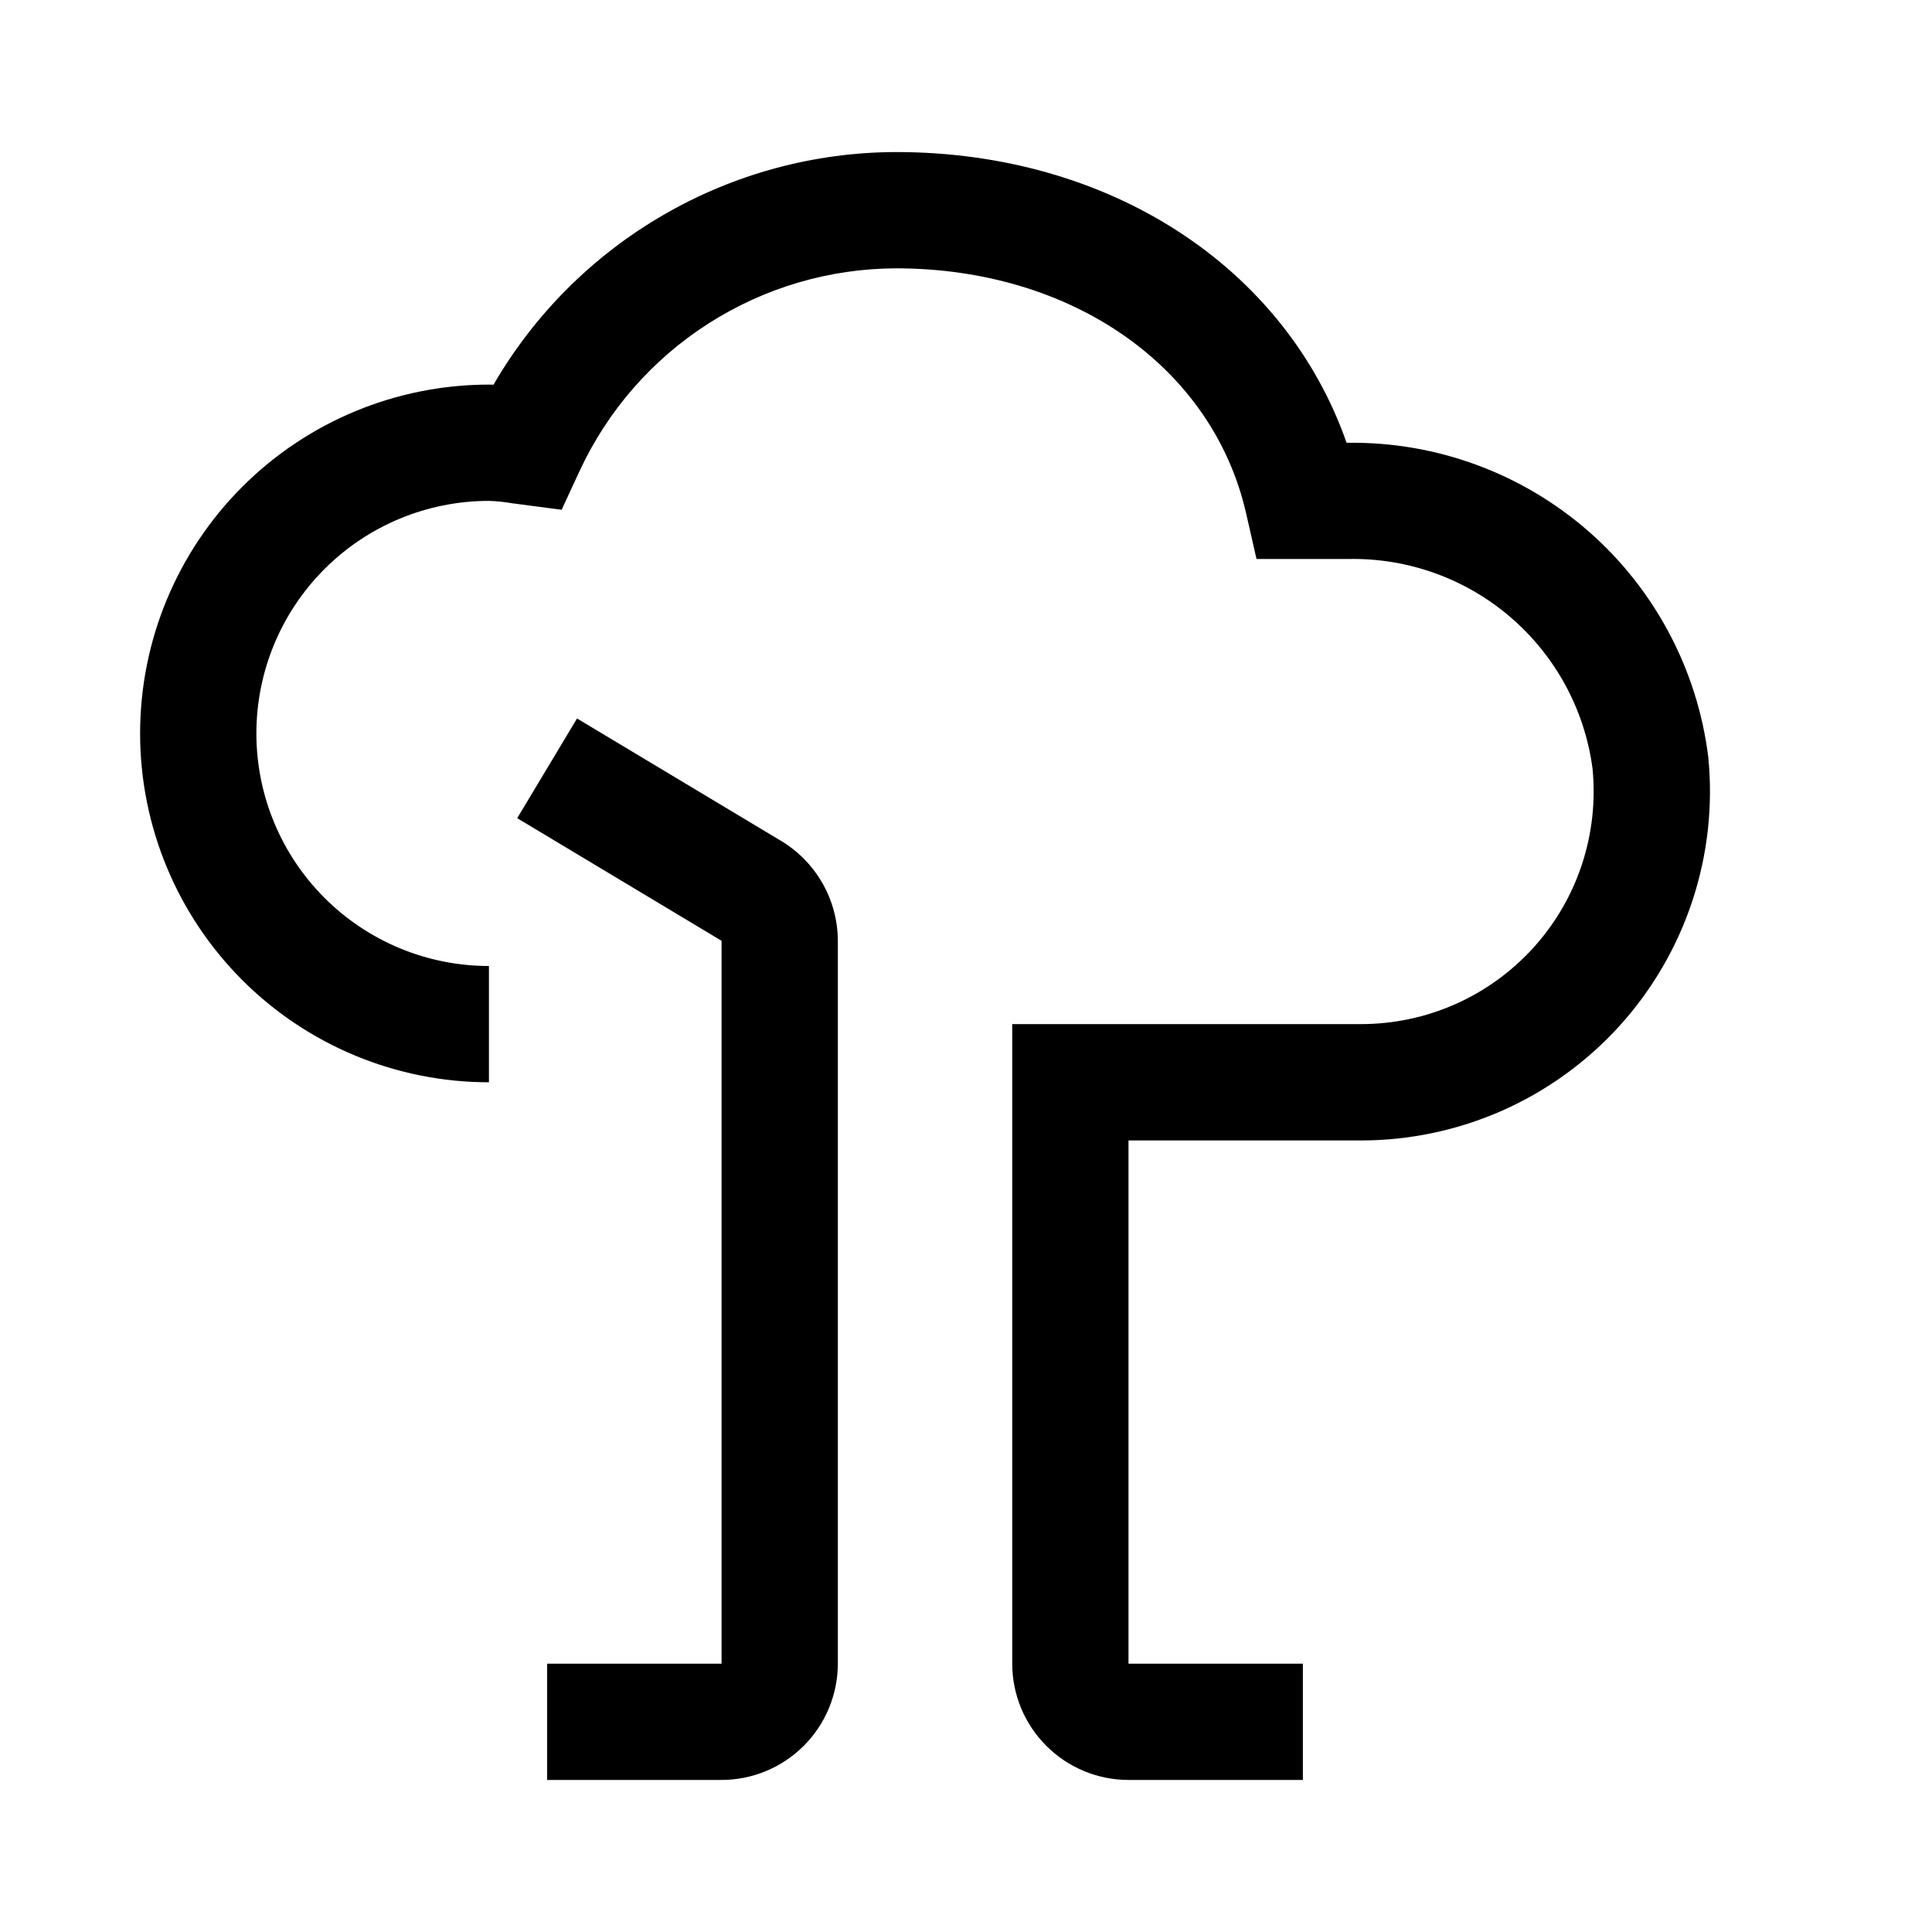 <svg width="27" height="27" viewBox="0 0 27 27" fill="none" xmlns="http://www.w3.org/2000/svg">
<g clip-path="url(#clip0_143_1761)">
<mask id="mask0_143_1761" style="mask-type:luminance" maskUnits="userSpaceOnUse" x="0" y="0" width="27" height="27">
<path d="M26.333 0.5H0.333V26.5H26.333V0.5Z" fill="white"/>
</mask>
<g mask="url(#mask0_143_1761)">
<path d="M10.084 24.875H7.646V23.25H10.084V13.148L7.228 11.434L8.064 10.041L10.92 11.754C11.16 11.899 11.358 12.104 11.497 12.348C11.635 12.592 11.708 12.867 11.709 13.148V23.25C11.708 23.681 11.537 24.094 11.232 24.399C10.927 24.703 10.514 24.875 10.084 24.875Z" fill="black"/>
<path d="M18.208 24.875H15.771C15.34 24.875 14.927 24.703 14.622 24.398C14.318 24.094 14.146 23.681 14.146 23.25V14.312H19.021C19.475 14.312 19.924 14.217 20.339 14.033C20.754 13.849 21.125 13.58 21.43 13.244C21.735 12.907 21.966 12.511 22.108 12.08C22.25 11.649 22.3 11.193 22.256 10.741C22.147 9.919 21.739 9.166 21.11 8.626C20.481 8.085 19.675 7.796 18.846 7.812H17.56L17.416 7.18C16.951 5.128 14.983 3.75 12.521 3.75C11.591 3.753 10.681 4.021 9.898 4.523C9.115 5.024 8.491 5.739 8.1 6.582L7.849 7.124L7.148 7.032C7.044 7.014 6.939 7.003 6.833 7C5.971 7 5.145 7.342 4.535 7.952C3.926 8.561 3.583 9.388 3.583 10.25C3.583 11.112 3.926 11.939 4.535 12.548C5.145 13.158 5.971 13.5 6.833 13.5V15.125C5.54 15.125 4.3 14.611 3.386 13.697C2.472 12.783 1.958 11.543 1.958 10.25C1.958 8.957 2.472 7.717 3.386 6.803C4.3 5.889 5.54 5.375 6.833 5.375C6.855 5.375 6.876 5.375 6.897 5.376C7.469 4.39 8.289 3.571 9.276 3.001C10.262 2.43 11.381 2.128 12.521 2.125C15.51 2.125 17.958 3.732 18.819 6.188H18.846C20.079 6.174 21.273 6.615 22.201 7.426C23.128 8.238 23.724 9.363 23.874 10.586C23.94 11.264 23.864 11.947 23.65 12.593C23.436 13.239 23.09 13.833 22.633 14.337C22.176 14.841 21.618 15.244 20.996 15.52C20.374 15.795 19.701 15.938 19.021 15.938H15.771V23.25H18.208V24.875Z" fill="black"/>
</g>
</g>
<defs>
<clipPath id="clip0_143_1761">
<rect width="26" height="26" fill="white" transform="translate(0.333 0.5)"/>
</clipPath>
</defs>
</svg>
